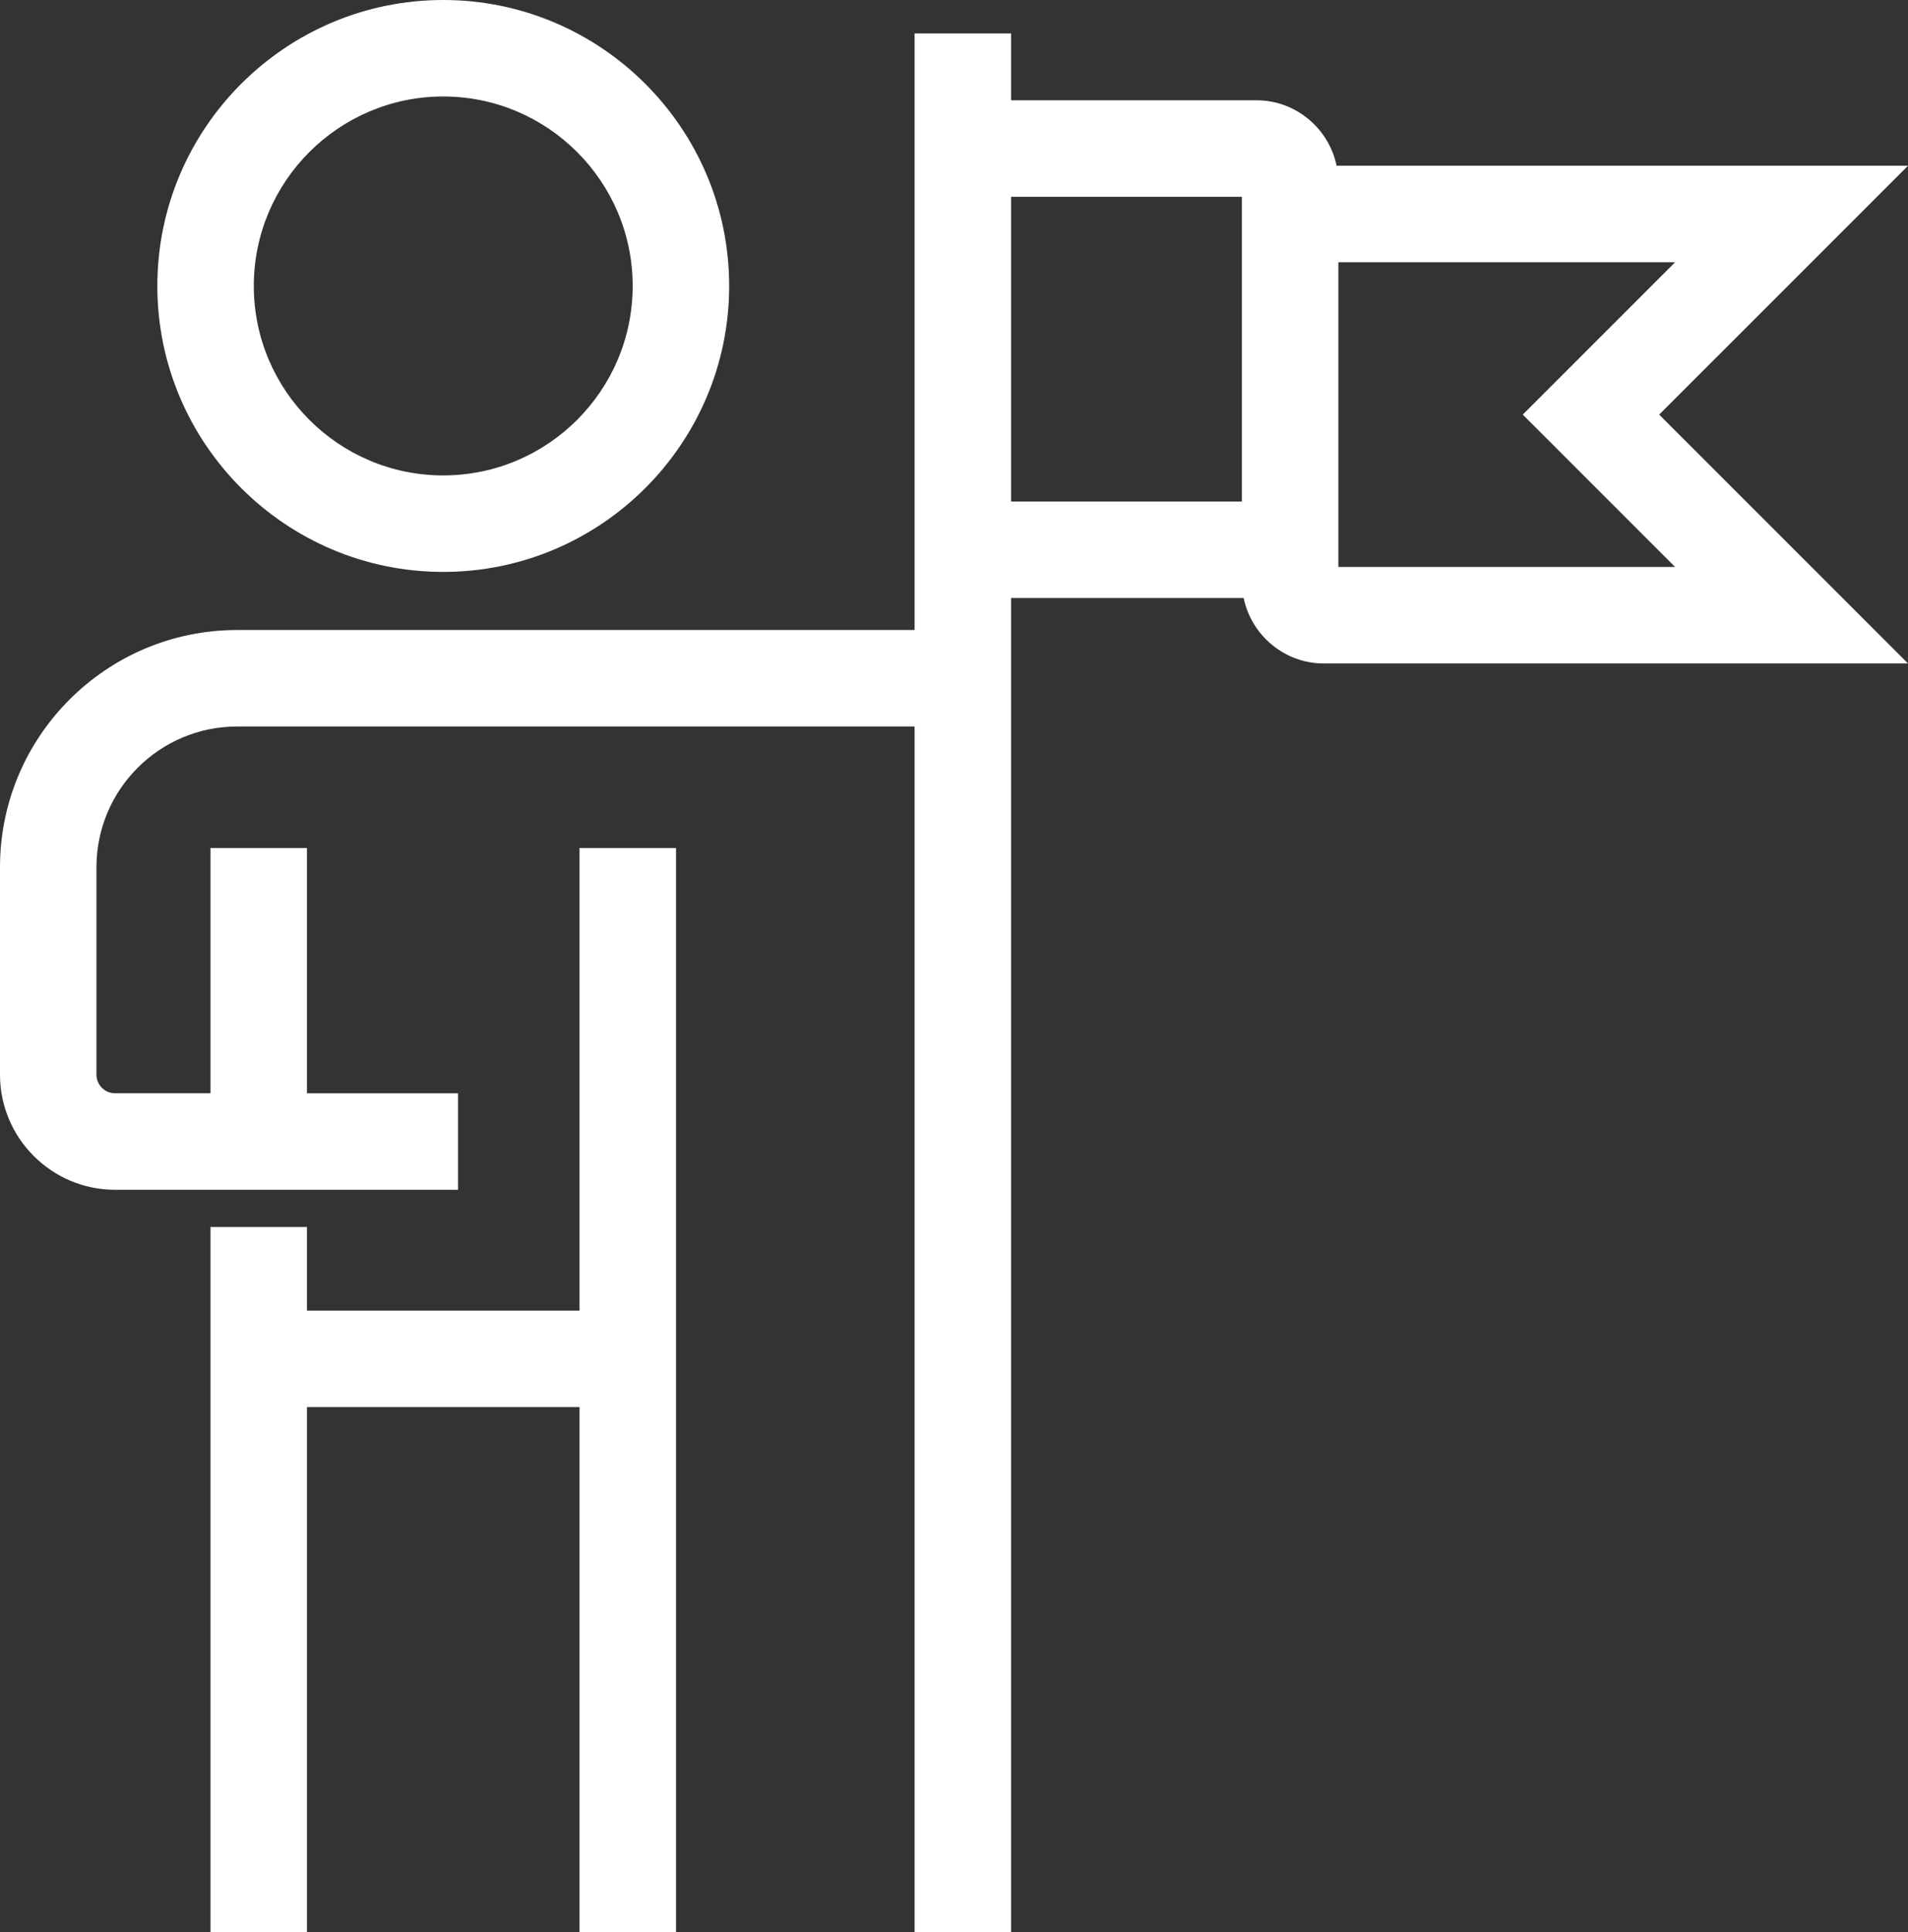 <svg xmlns="http://www.w3.org/2000/svg" xmlns:xlink="http://www.w3.org/1999/xlink" id="Calque_1" x="0px" y="0px" viewBox="0 0 191.624 194.026" xml:space="preserve"><rect x="0" y="0" width="191.624" height="194.026" fill="#333333" stroke="none"/><path fill="#FFFFFF" d="M44.515,57.428c15.834,0,28.716-12.881,28.716-28.714S60.349,0,44.515,0 C28.682,0,15.802,12.881,15.802,28.714S28.682,57.428,44.515,57.428 M25.49,28.714c0-10.49,8.535-19.025,19.025-19.025 c10.491,0,19.026,8.535,19.026,19.025c0,10.49-8.535,19.025-19.026,19.025C34.025,47.739,25.49,39.204,25.49,28.714"></path><polygon fill="#FFFFFF" points="58.203,131.602 30.827,131.602 30.827,123.21 21.138,123.21 21.138,194.026 30.828,194.026  30.828,141.292 58.203,141.292 58.203,194.026 67.893,194.026 67.893,85.152 58.203,85.152 "></polygon><path fill="#FFFFFF" d="M191.624,16.645h-57.386c-0.766-3.735-4.101-6.574-8.024-6.574h-24.671V3.357h-9.689v59.906H23.811 C10.682,63.263,0,73.945,0,87.074v20.838c0,6.373,5.185,11.559,11.558,11.559h34.444v-9.69H30.827V85.153h-9.688v24.627h-9.581 c-1.032,0-1.87-0.837-1.87-1.868V87.074c0-7.787,6.335-14.122,14.123-14.122h68.043v121.074h9.689V60.045h23.36 c0.765,3.735,4.101,6.575,8.024,6.575h58.696l-24.988-24.988L191.624,16.645z M168.233,56.931h-33.818V26.334h33.818l-15.3,15.298 L168.233,56.931z M124.727,50.357h-23.183V19.759h23.183V50.357z"></path></svg>